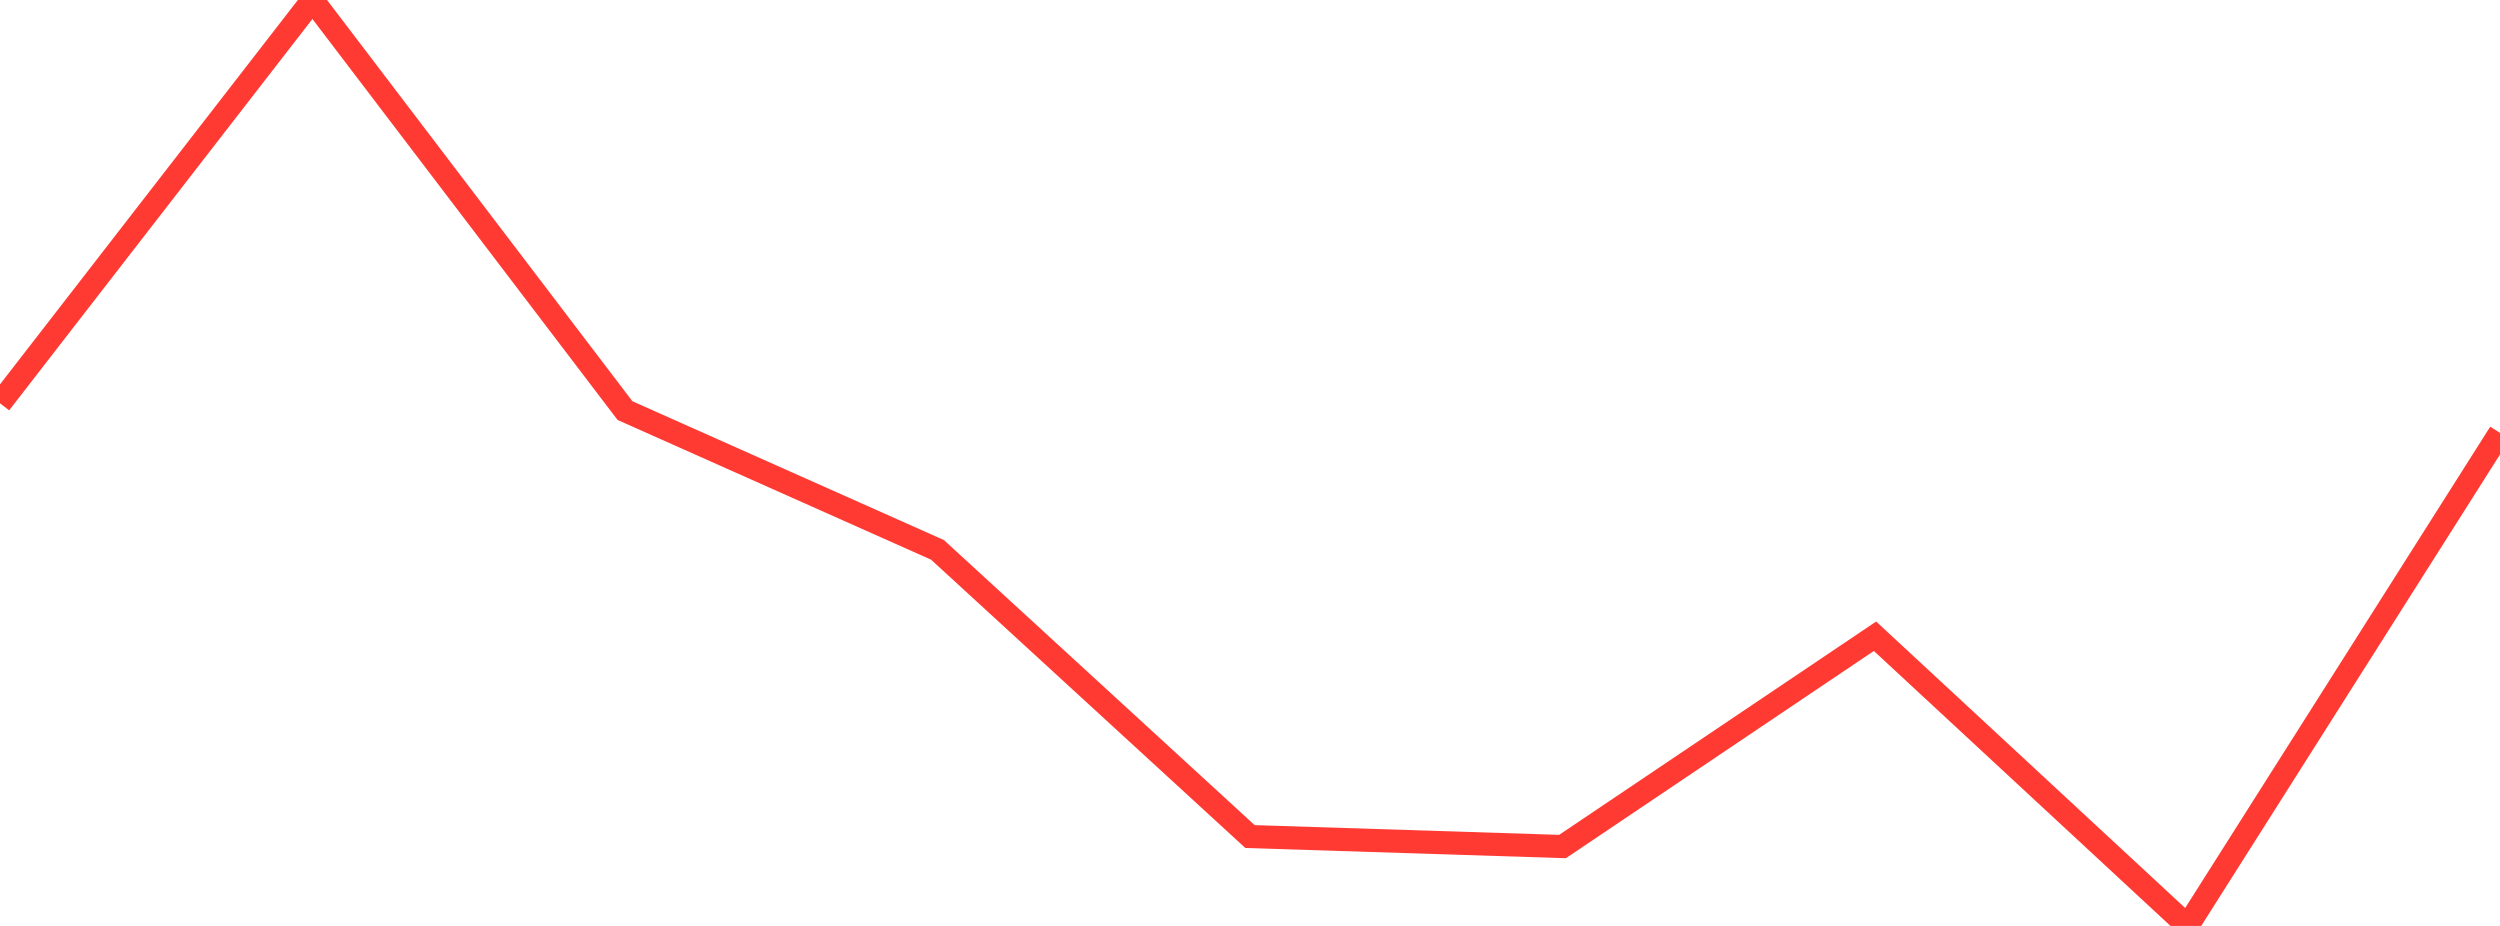 <?xml version="1.0" standalone="no"?>
<!DOCTYPE svg PUBLIC "-//W3C//DTD SVG 1.1//EN" "http://www.w3.org/Graphics/SVG/1.1/DTD/svg11.dtd">

<svg width="135" height="50" viewBox="0 0 135 50" preserveAspectRatio="none" 
  xmlns="http://www.w3.org/2000/svg"
  xmlns:xlink="http://www.w3.org/1999/xlink">


<polyline points="0.0, 21.776 16.875, 0.0 33.75, 22.173 50.625, 29.693 67.5, 45.174 84.375, 45.713 101.25, 34.357 118.125, 50.0 135.0, 23.375" fill="none" stroke="#ff3a33" stroke-width="1.25"/>

</svg>